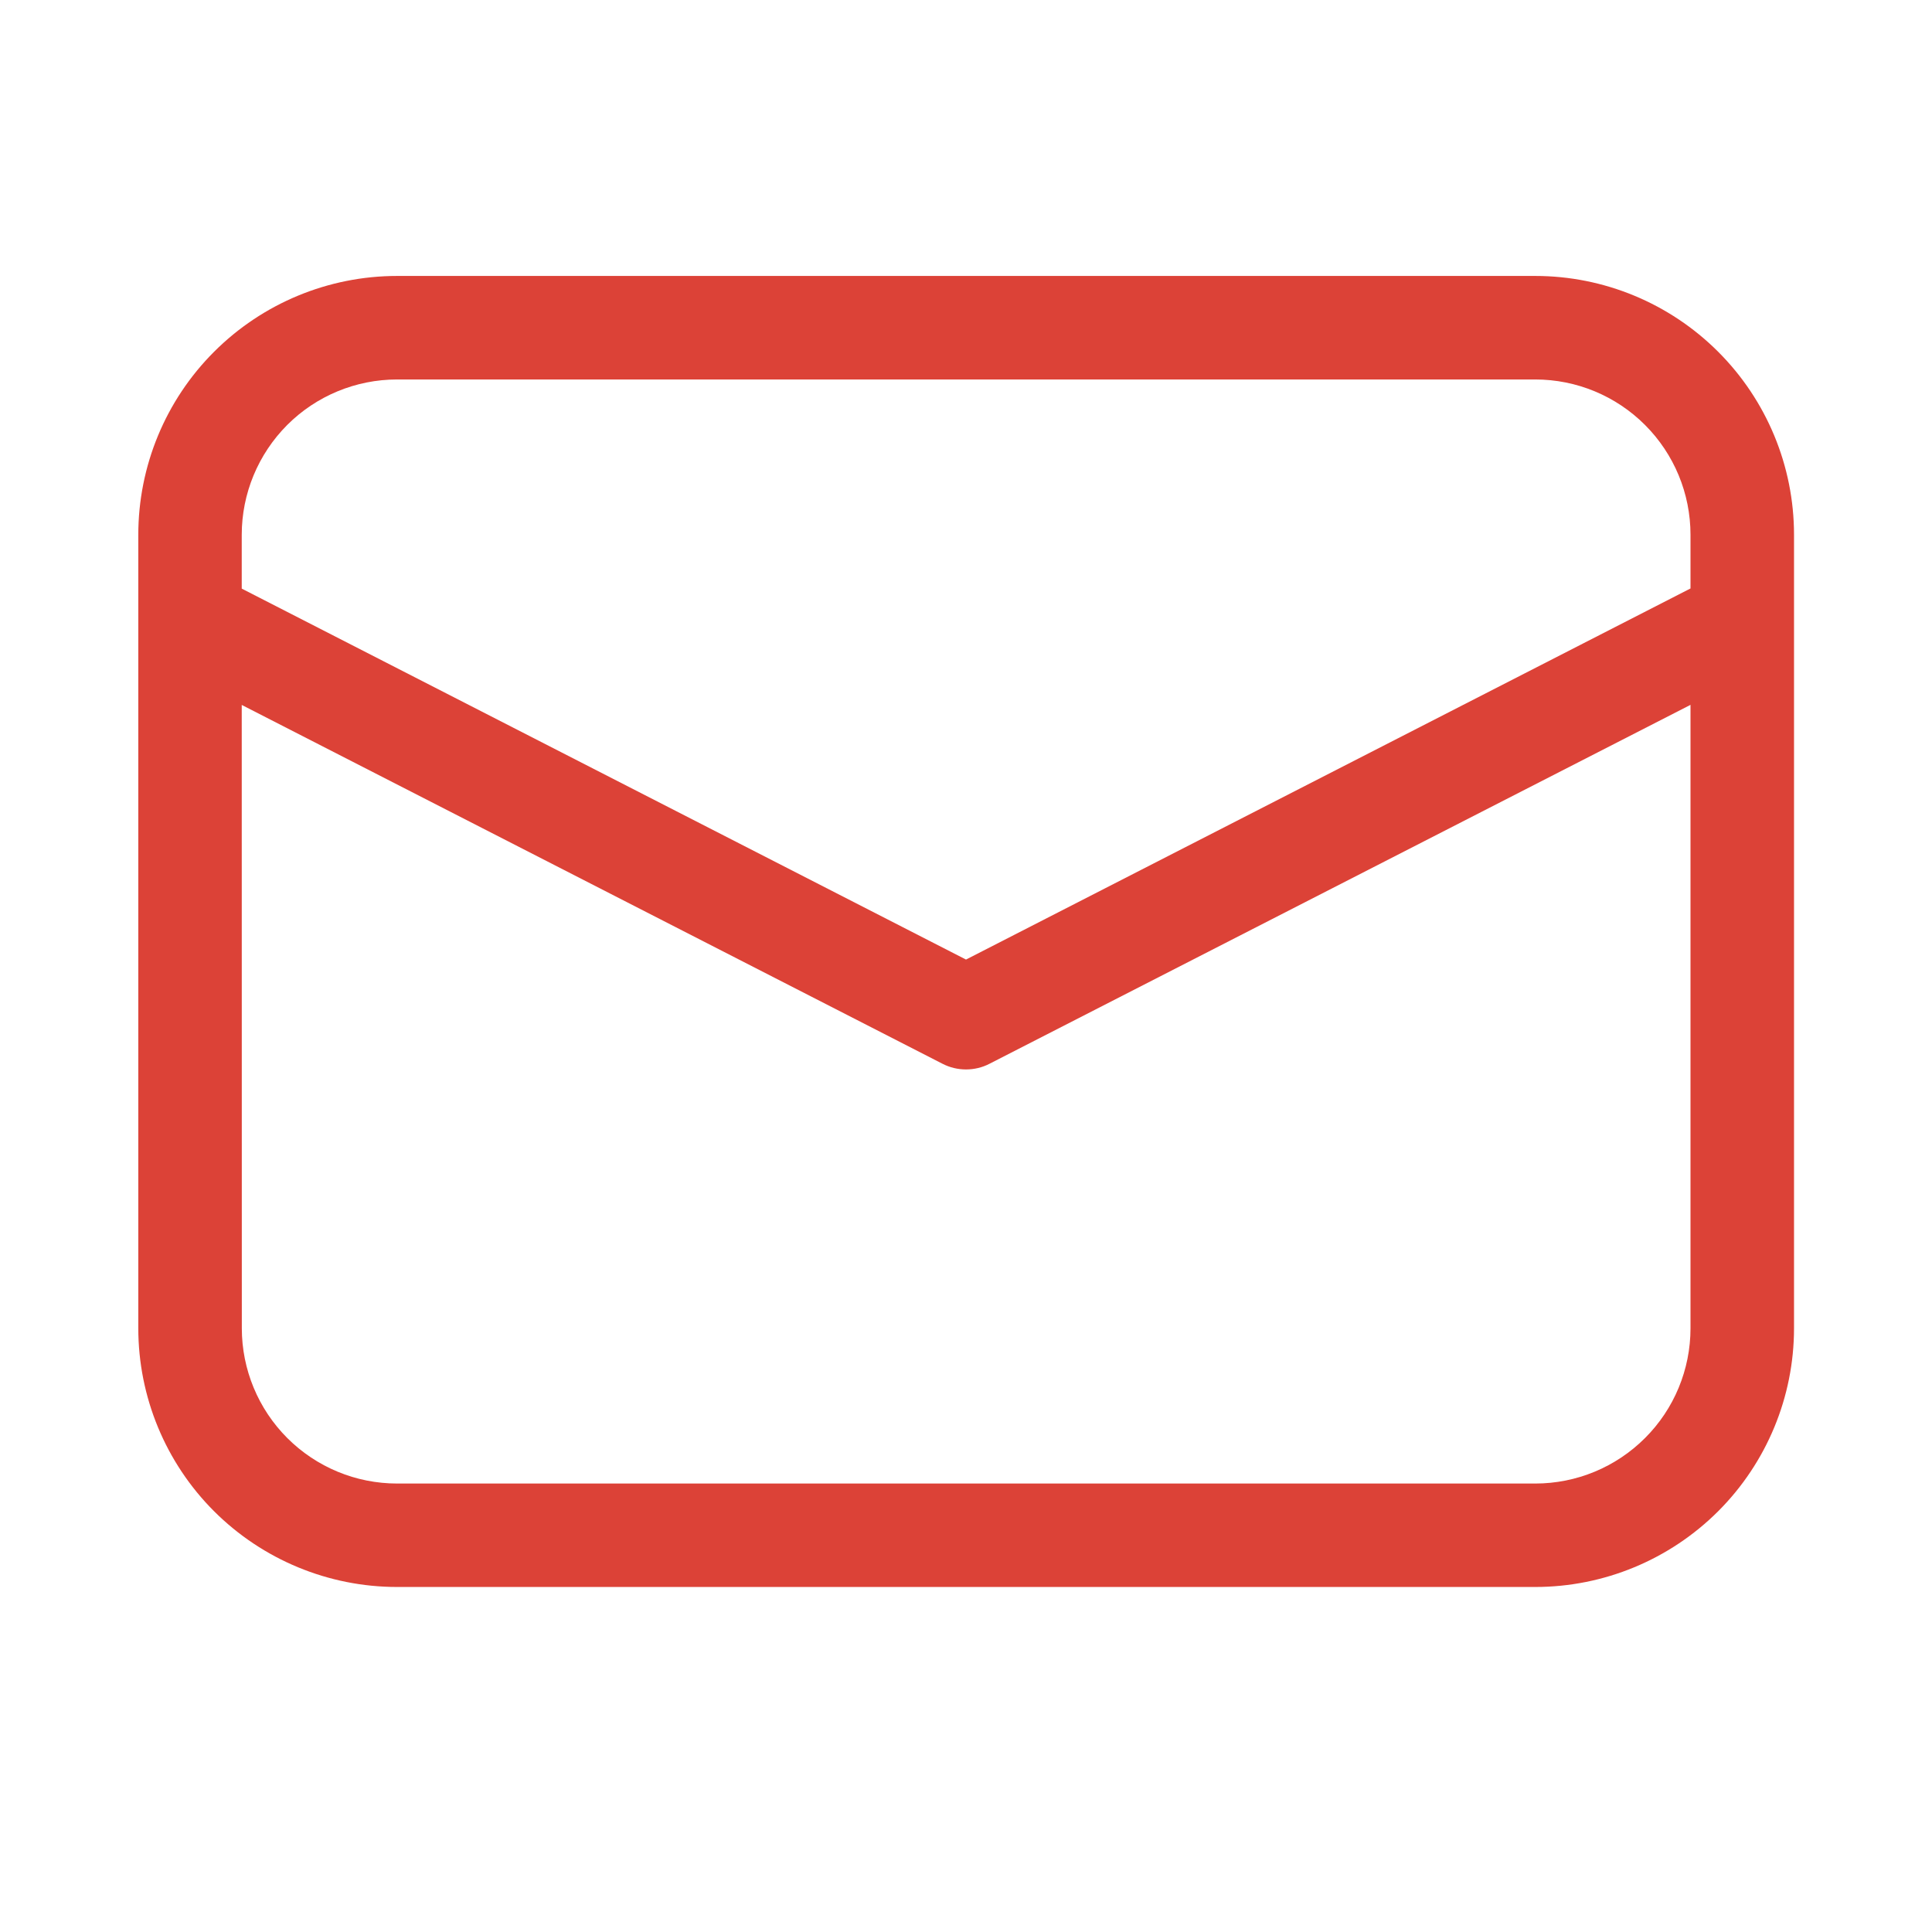 <svg width="24" height="24" viewBox="0 0 24 24" fill="none" xmlns="http://www.w3.org/2000/svg">
<path d="M4.932 3.428C4.08 3.428 3.262 3.767 2.659 4.37C2.056 4.973 1.718 5.79 1.718 6.643V16.5C1.718 17.352 2.056 18.17 2.659 18.773C3.262 19.375 4.08 19.714 4.932 19.714H19.072C19.924 19.714 20.741 19.375 21.344 18.773C21.947 18.17 22.286 17.352 22.286 16.5V6.643C22.286 5.79 21.947 4.973 21.344 4.37C20.741 3.767 19.924 3.428 19.072 3.428H4.932ZM3.003 6.643C3.003 6.131 3.207 5.641 3.568 5.279C3.93 4.917 4.421 4.714 4.932 4.714H19.072C19.583 4.714 20.073 4.917 20.435 5.279C20.797 5.641 21 6.131 21 6.643V7.31L12 11.92L3.003 7.312V6.643ZM3.003 8.757L11.707 13.214C11.798 13.261 11.898 13.285 12 13.285C12.102 13.285 12.203 13.261 12.293 13.214L21 8.756V16.501C21 17.012 20.797 17.503 20.435 17.864C20.073 18.226 19.583 18.429 19.072 18.429H4.933C4.421 18.429 3.931 18.226 3.569 17.864C3.208 17.503 3.004 17.012 3.004 16.501L3.003 8.757Z" fill="#DC4237"/>
</svg>
